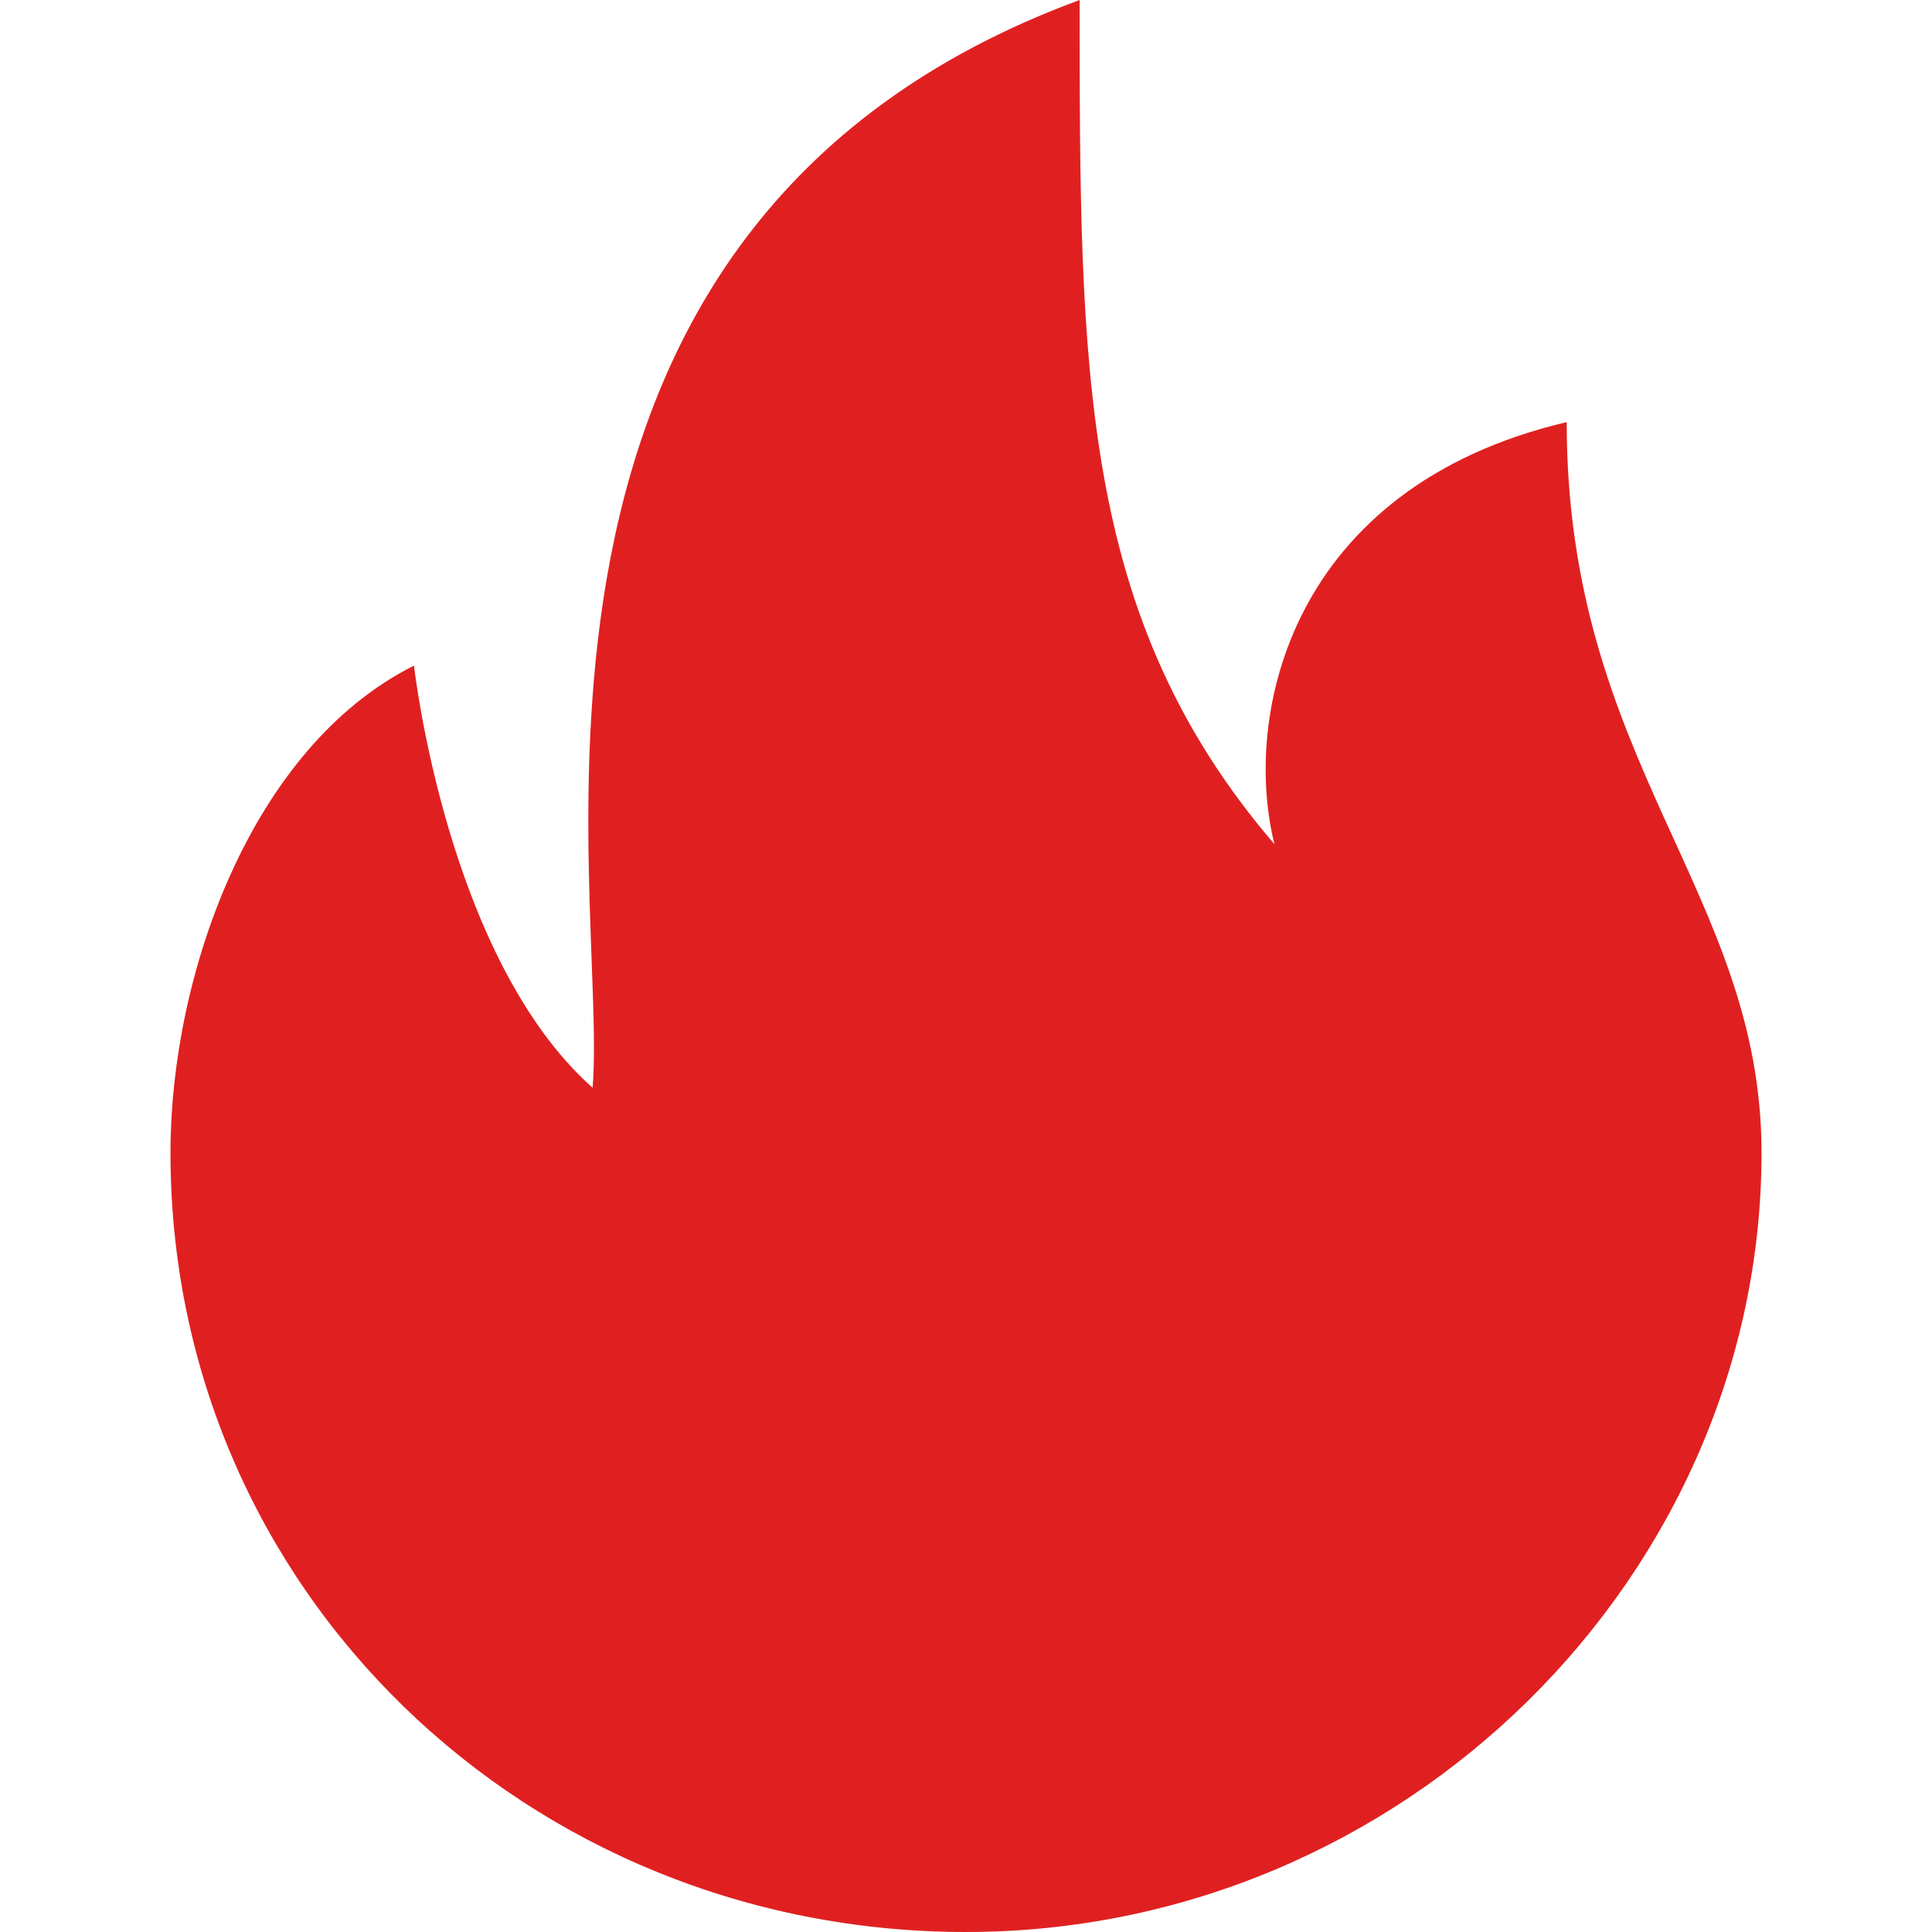 <?xml version="1.0" standalone="no"?><!DOCTYPE svg PUBLIC "-//W3C//DTD SVG 1.1//EN" "http://www.w3.org/Graphics/SVG/1.1/DTD/svg11.dtd"><svg t="1753953602669" class="icon" viewBox="0 0 1024 1024" version="1.1" xmlns="http://www.w3.org/2000/svg" p-id="4522" xmlns:xlink="http://www.w3.org/1999/xlink" width="14" height="14"><path d="M830.387 223.731c-146.286 34.42-172.101 154.891-154.891 223.731C572.235 326.992 572.235 197.916 572.235 0c-326.992 120.471-249.546 473.277-258.151 576.538-77.445-68.84-94.655-223.731-94.655-223.731C133.378 395.832 90.353 516.303 90.353 610.958c0 232.336 189.311 413.042 421.647 413.042s421.647-189.311 421.647-413.042c0-137.681-103.261-206.521-103.261-387.227z" fill="#E02020" p-id="4523"></path></svg>